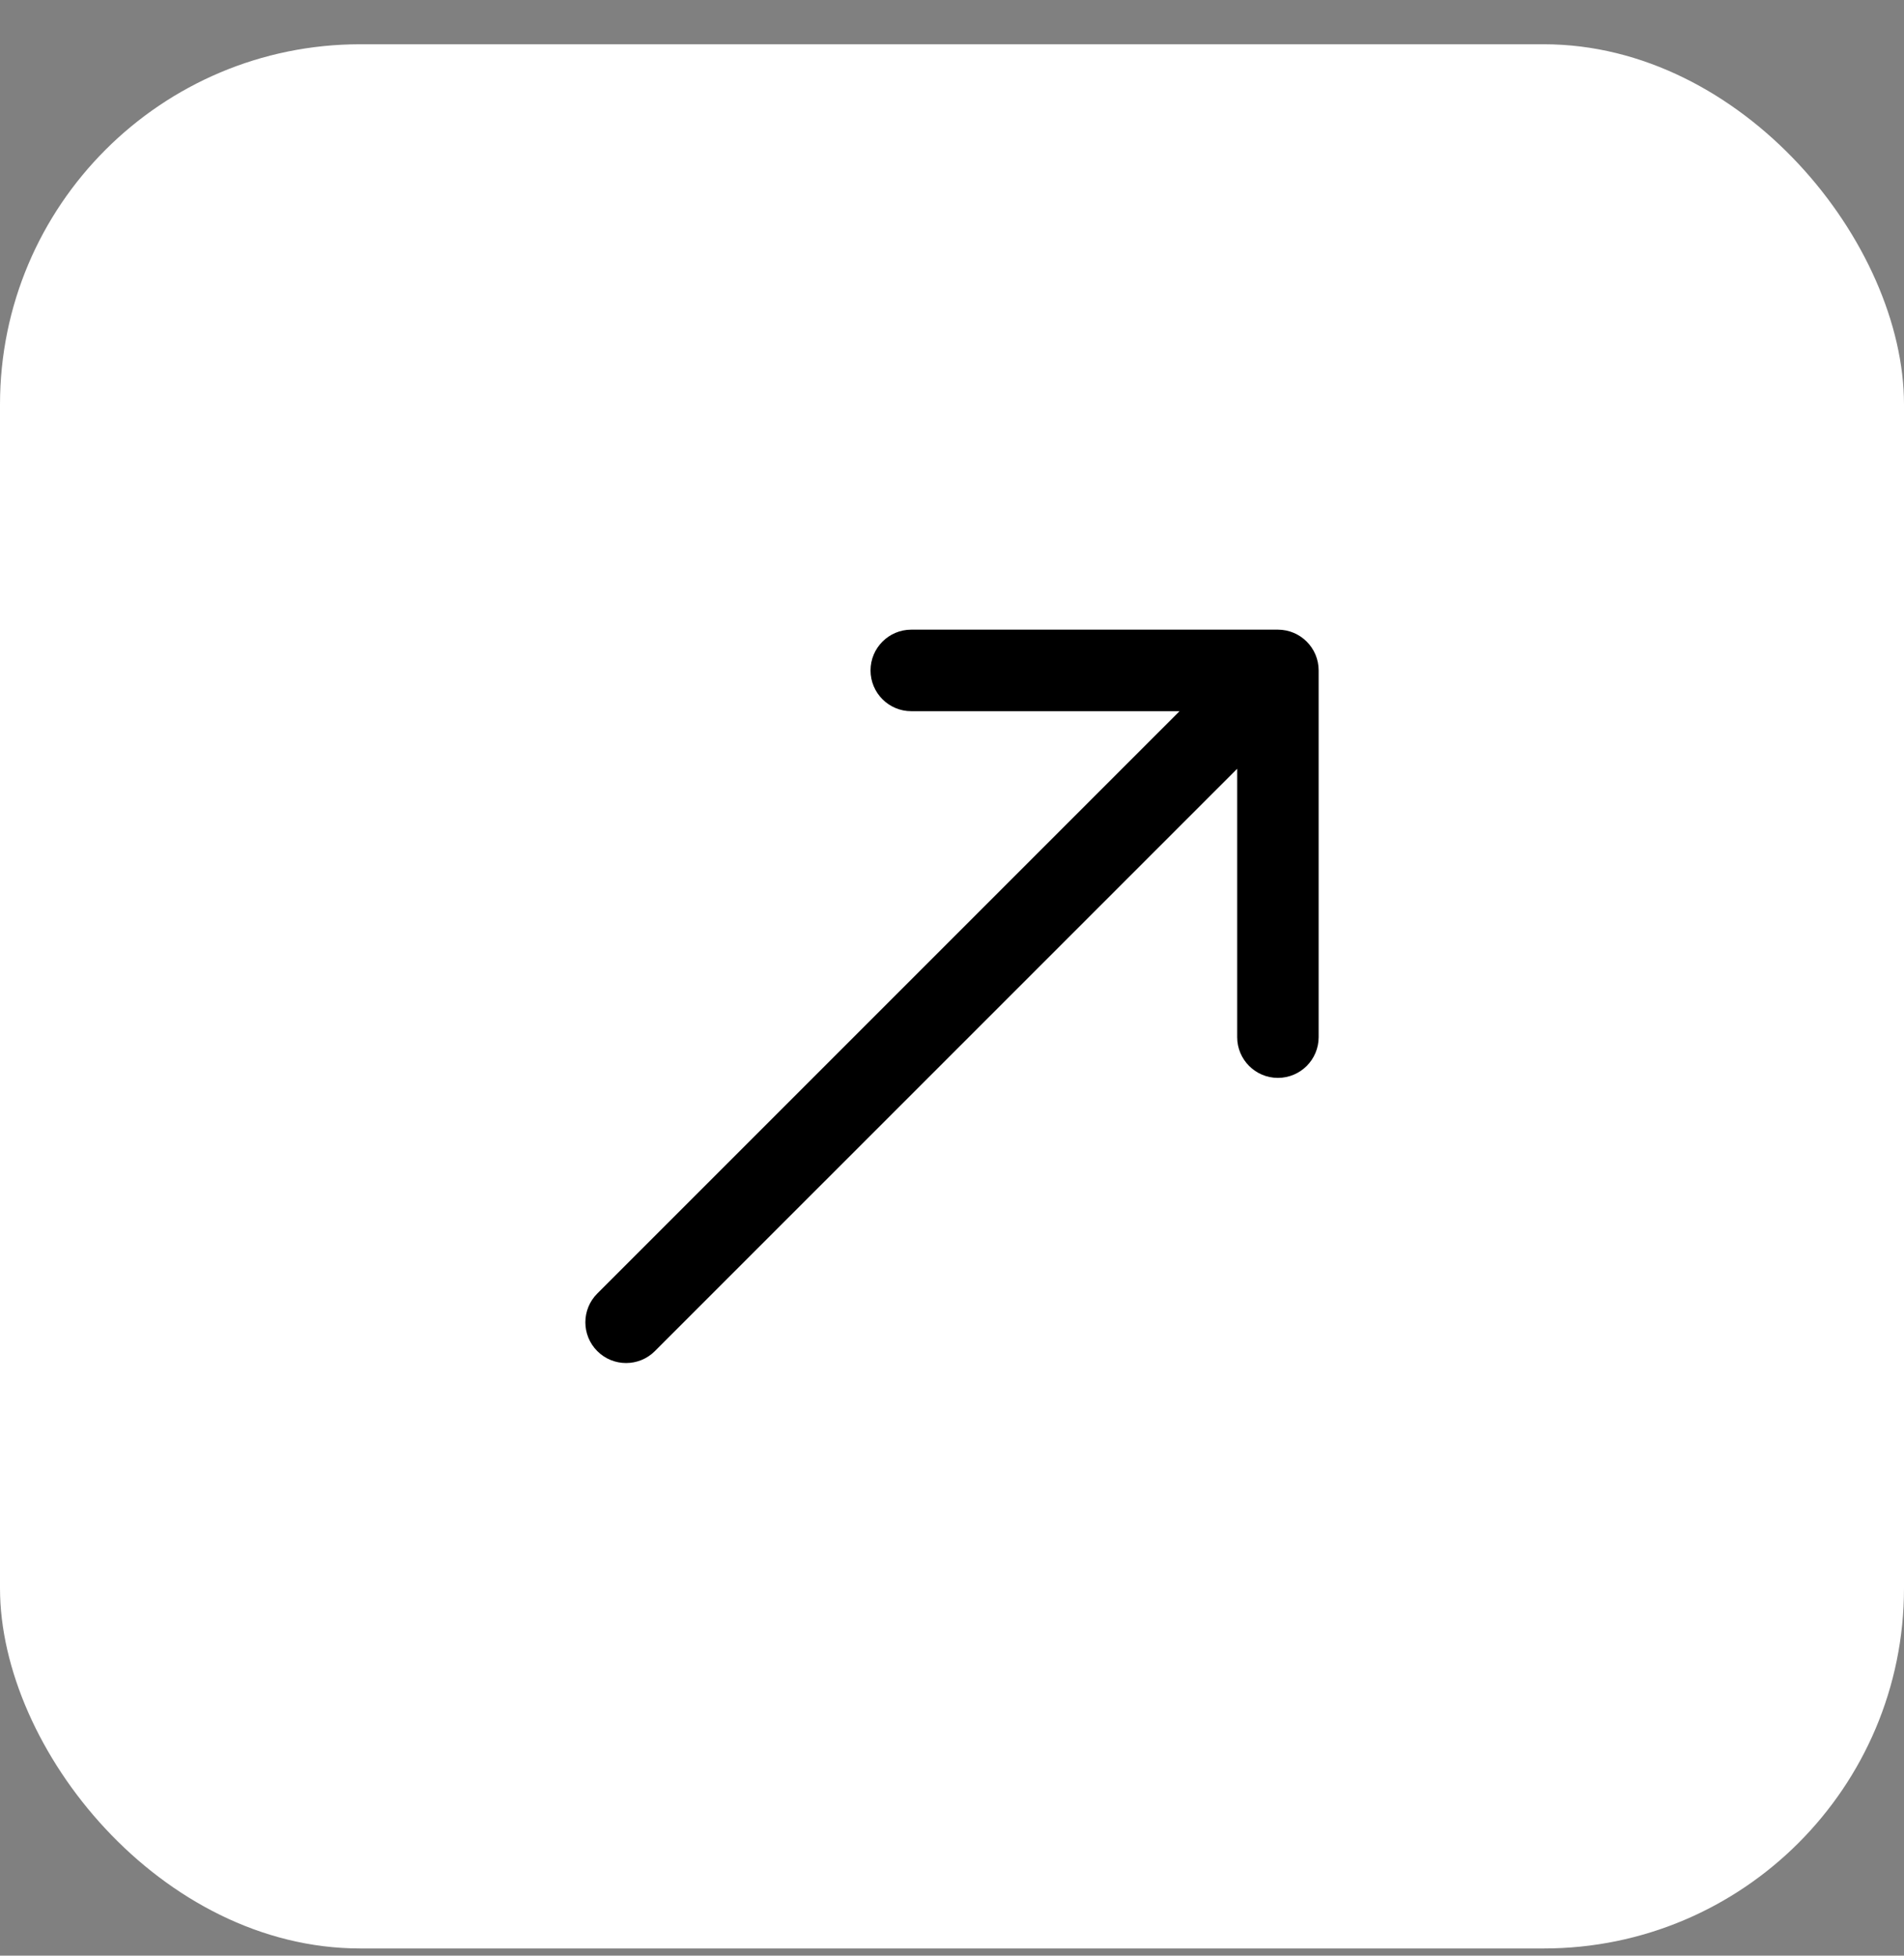 <?xml version="1.0" encoding="UTF-8"?> <svg xmlns="http://www.w3.org/2000/svg" width="37" height="38" viewBox="0 0 37 38" fill="none"><rect x="0" y="0" width="37" height="38" fill="#808080" stroke="none"/><rect y="0.86" width="37" height="37" rx="7" fill="white"></rect><path d="M17.708 12.235C17.271 12.235 16.917 12.59 16.917 13.027C16.917 13.464 17.271 13.819 17.708 13.819H22.922L11.607 25.134C11.298 25.443 11.298 25.944 11.607 26.253C11.916 26.562 12.417 26.562 12.726 26.253L24.042 14.938V20.152C24.042 20.589 24.396 20.944 24.833 20.944C25.271 20.944 25.625 20.589 25.625 20.152V13.027C25.625 12.59 25.271 12.235 24.833 12.235H17.708Z" fill="black"></path></svg> 